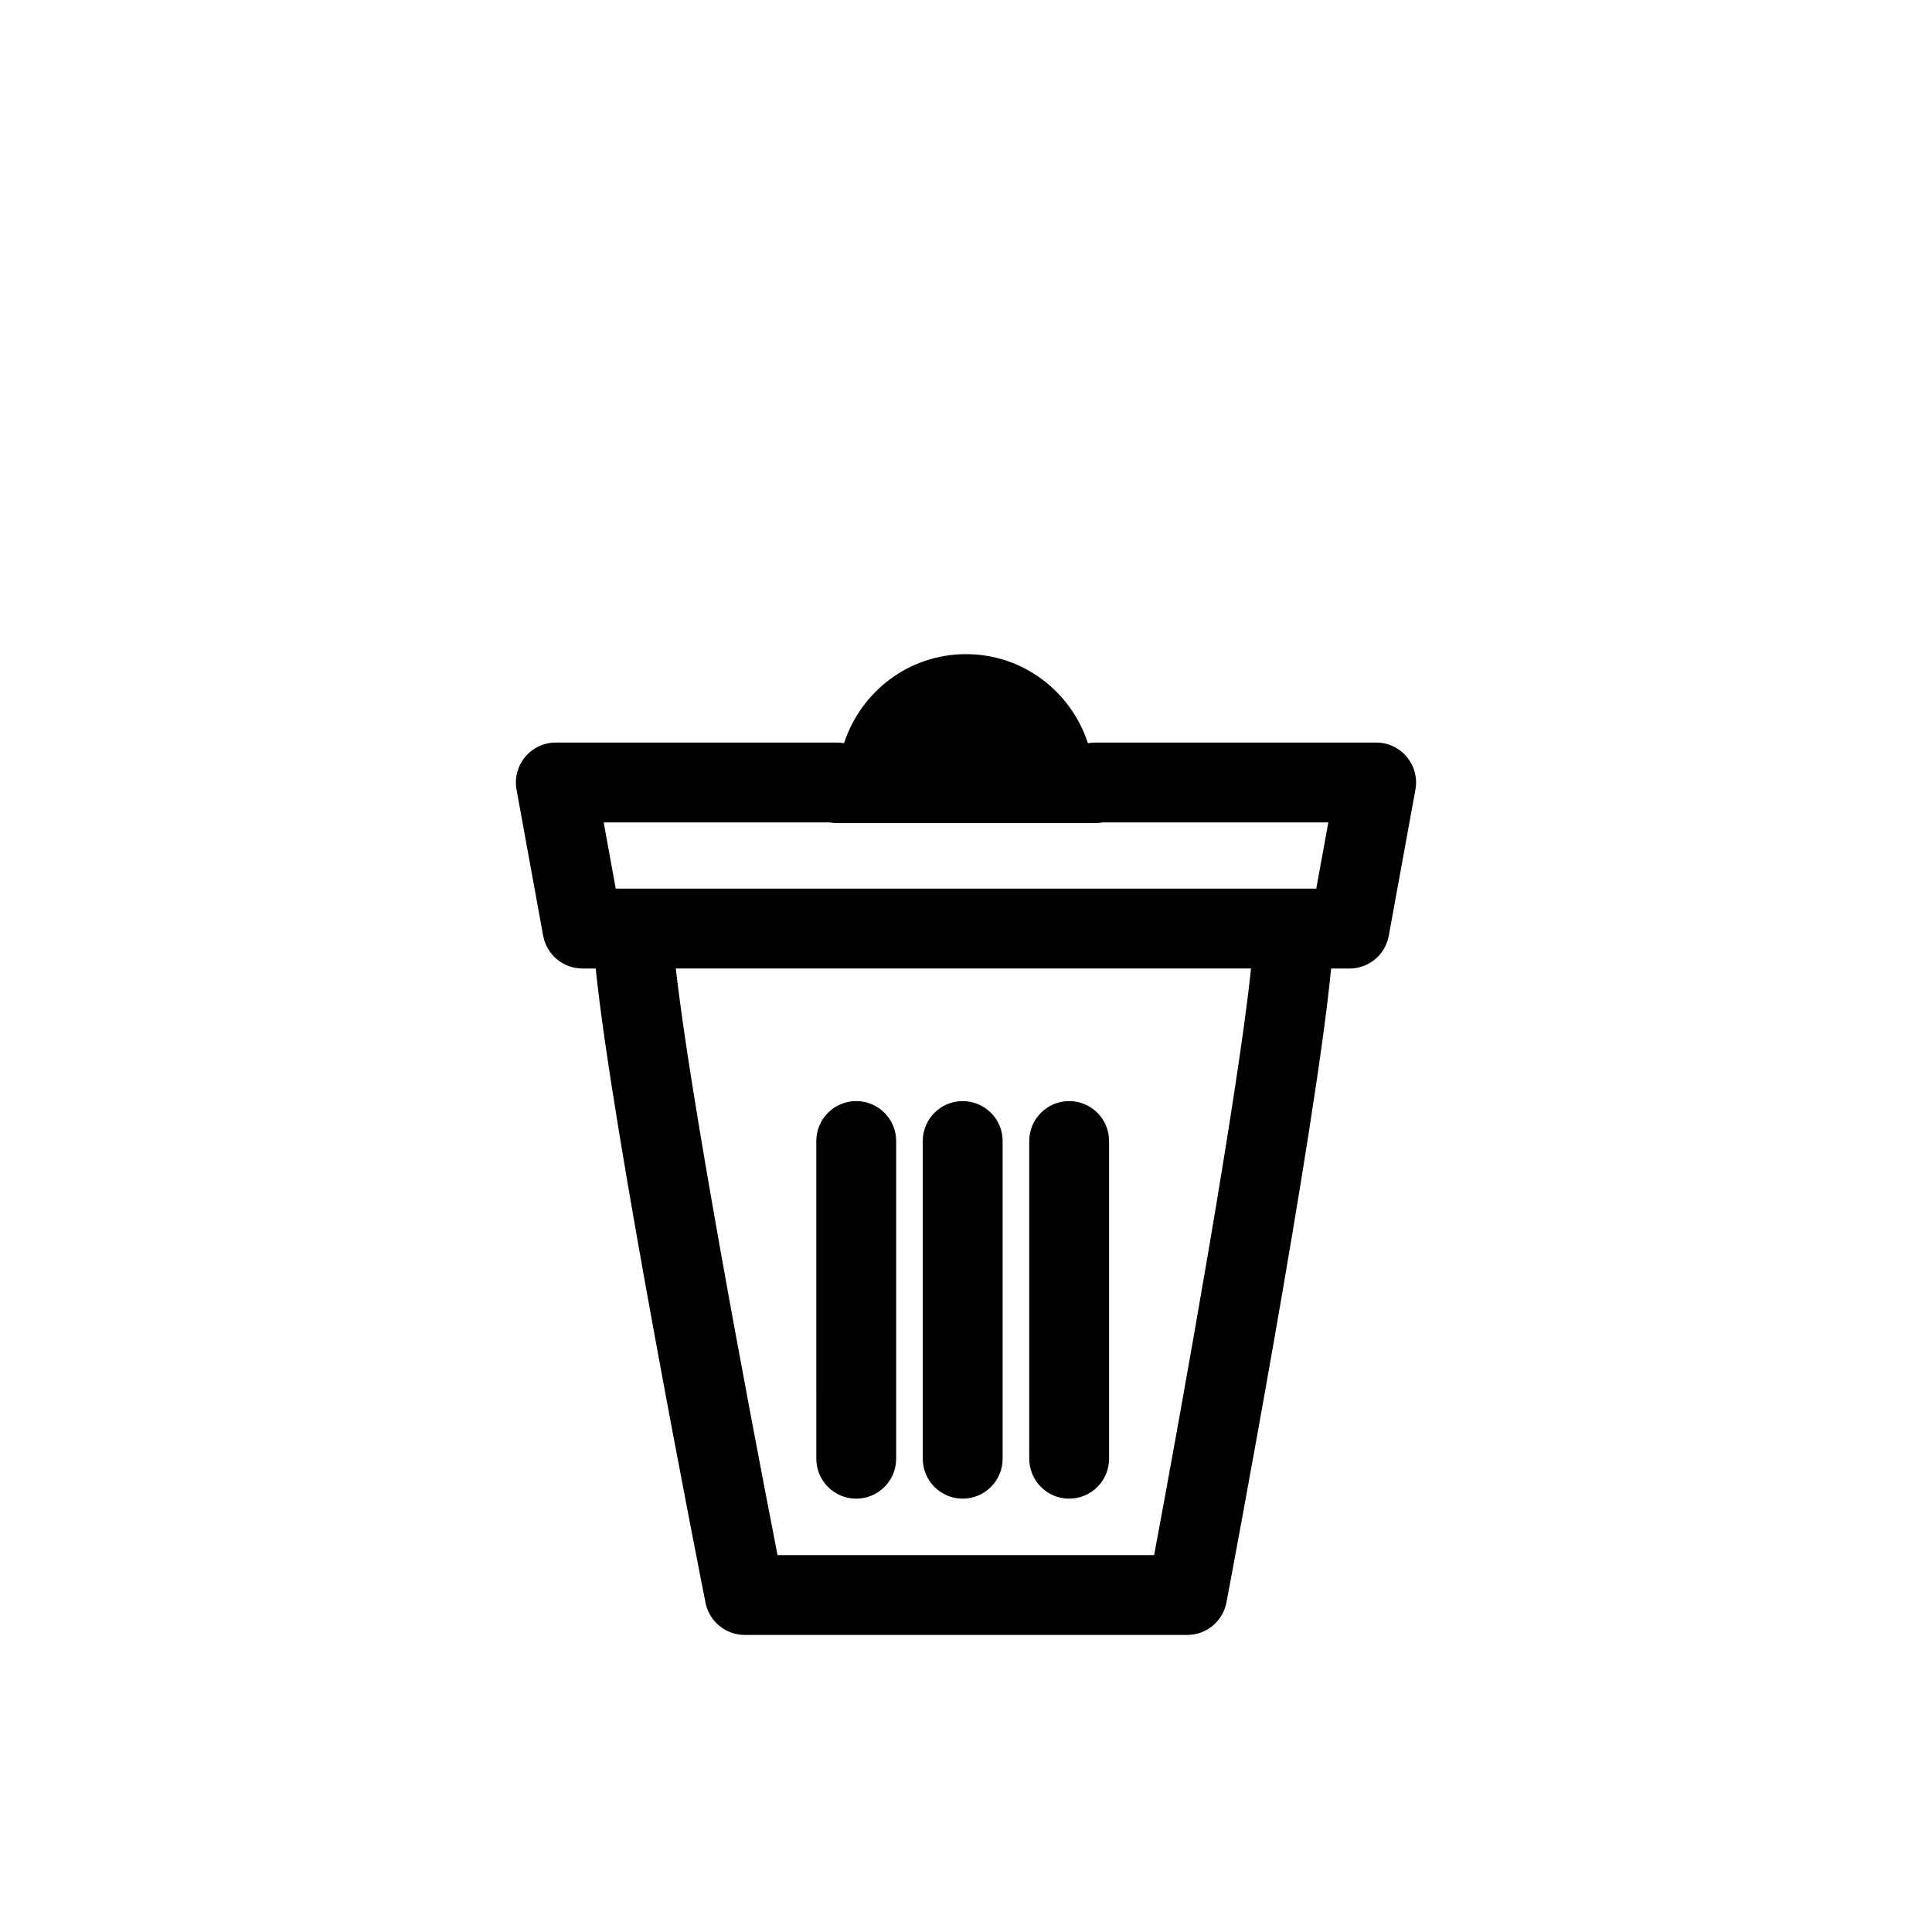 <?xml version="1.0" encoding="UTF-8"?>
<!-- The Best Svg Icon site in the world: iconSvg.co, Visit us! https://iconsvg.co -->
<svg fill="#000000" width="800px" height="800px" version="1.1" viewBox="144 144 512 512" xmlns="http://www.w3.org/2000/svg">
 <g>
  <path d="m399.13 541.16c-5.84 0-10.586-4.742-10.586-10.578v-84.203c0-5.844 4.742-10.578 10.586-10.578 5.84 0 10.578 4.731 10.578 10.578v84.203c0 5.832-4.746 10.578-10.578 10.578z"/>
  <path d="m370.91 541.16c-5.84 0-10.578-4.742-10.578-10.578l-0.004-84.203c0-5.844 4.734-10.578 10.578-10.578s10.586 4.731 10.586 10.578v84.203c0.004 5.832-4.738 10.578-10.582 10.578z"/>
  <path d="m427.34 541.16c-5.844 0-10.578-4.742-10.578-10.578v-84.203c0-5.844 4.731-10.578 10.578-10.578 5.836 0 10.578 4.731 10.578 10.578v84.203c0 5.832-4.742 10.578-10.578 10.578z"/>
  <path d="m516.82 344.59c-2.004-2.414-4.977-3.805-8.117-3.805h-74.543c-0.641 0-1.25 0.07-1.848 0.172-4.469-13.668-17.148-23.602-32.309-23.602-15.164 0-27.855 9.934-32.328 23.602-0.594-0.105-1.211-0.172-1.844-0.172h-74.535c-3.144 0-6.117 1.391-8.121 3.805-2.012 2.414-2.848 5.582-2.289 8.672l7.055 38.711c0.918 5.027 5.301 8.691 10.402 8.691h3.527c4.359 43.031 28 162.52 29.102 168.09 0.984 4.949 5.336 8.52 10.383 8.52h117.28c5.09 0 9.445-3.613 10.387-8.621 1.055-5.562 23.578-124.99 27.738-167.98h4.883c5.109 0 9.488-3.664 10.398-8.691l7.055-38.711c0.578-3.086-0.266-6.258-2.273-8.672zm-152.99 17.359c0.641 0.121 1.301 0.18 1.984 0.18h68.371c0.68 0 1.34-0.059 1.988-0.18h59.848l-3.199 17.547h-185.64l-3.199-17.547zm86.027 194.16h-99.801c-7.969-40.727-23.34-122.52-26.949-155.45h152.43c-3.426 32.934-18.066 114.68-25.676 155.45z"/>
 </g>
</svg>